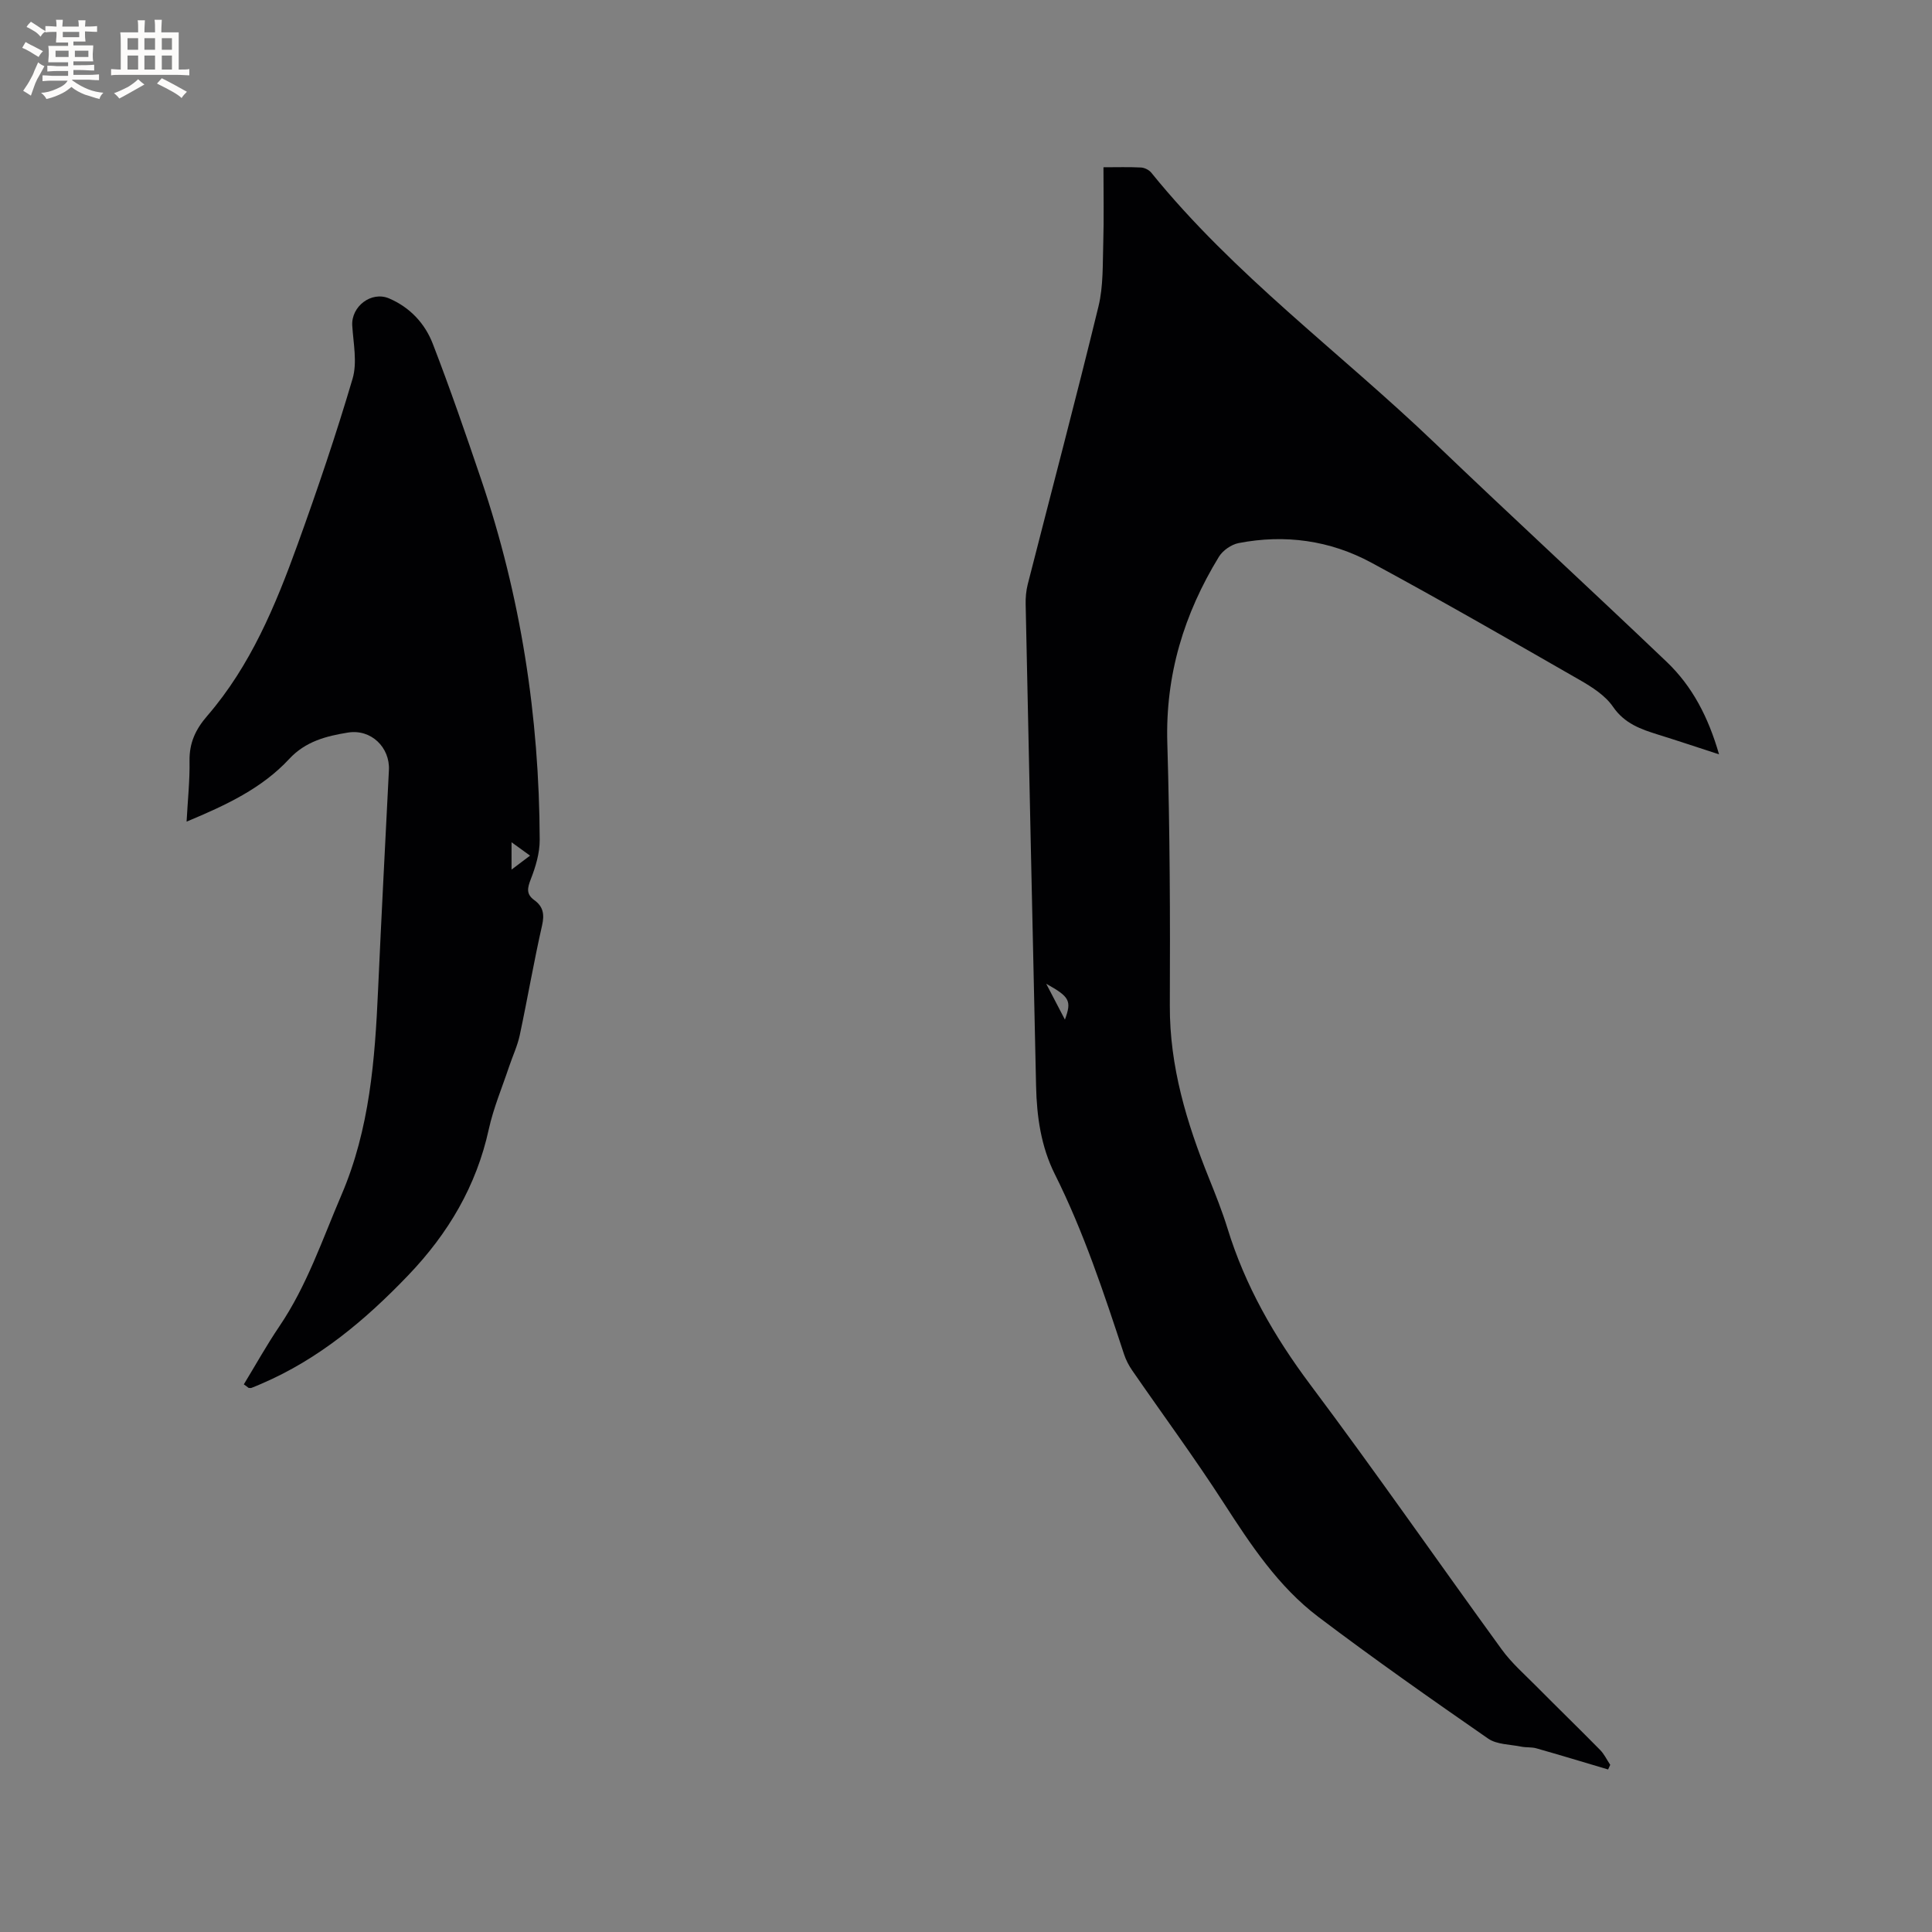 <svg enable-background="new 0 0 400 400" viewBox="0 0 400 400" xmlns="http://www.w3.org/2000/svg"><rect x="0" y="0" width="400" height="400" fill="#808080" stroke="none"/><path d="m332.94 366.35c-4.95-1.47-9.89-2.97-14.86-4.38-.98-.28-2.08-.14-3.09-.34-2.33-.48-5.08-.42-6.9-1.68-11.84-8.21-23.64-16.49-35.13-25.18-8.3-6.28-13.99-14.91-19.6-23.59-6.02-9.33-12.62-18.28-18.93-27.42-.71-1.02-1.31-2.17-1.7-3.35-4.17-12.67-8.35-25.33-14.34-37.31-2.85-5.69-3.74-11.9-3.88-18.2-.74-33.28-1.46-66.56-2.16-99.84-.03-1.36.1-2.76.43-4.08 4.89-19.18 9.97-38.32 14.65-57.55 1.03-4.24.85-8.8.99-13.22.15-5.06.04-10.13.04-15.58 2.76 0 5.27-.08 7.77.05.74.04 1.67.5 2.13 1.07 17.13 21.17 39.12 37.23 58.62 55.9 15.92 15.25 32.16 30.18 48.11 45.4 5.3 5.06 8.61 11.45 10.82 19.13-4.47-1.45-8.51-2.81-12.57-4.07-3.63-1.13-6.99-2.29-9.39-5.79-1.6-2.33-4.33-4.07-6.87-5.53-14.33-8.22-28.65-16.46-43.18-24.31-8.54-4.61-17.87-5.9-27.46-4.04-1.5.29-3.27 1.52-4.07 2.82-7.23 11.82-11.11 24.5-10.69 38.58.54 18.12.6 36.25.52 54.38-.05 12.58 3.48 24.22 8.09 35.68 1.38 3.44 2.76 6.89 3.85 10.42 3.65 11.88 9.66 22.36 17.11 32.32 13.54 18.06 26.41 36.62 39.68 54.88 2.02 2.78 4.68 5.11 7.12 7.57 4.39 4.43 8.87 8.78 13.25 13.23.85.87 1.39 2.04 2.08 3.07-.14.34-.29.65-.44.96zm-116.33-162.67c1.51 2.89 2.61 4.99 3.87 7.42 1.42-3.89 1.01-4.7-3.87-7.42z" fill="#010103"/><path d="m50.48 286.62c2.44-4.01 4.72-8.12 7.35-12 5.71-8.42 8.9-17.97 12.86-27.21 5.86-13.66 6.94-28.03 7.59-42.55.68-15.14 1.48-30.27 2.24-45.41.24-4.7-3.68-8.56-8.48-7.78-4.46.72-8.78 1.81-12.16 5.46-5.66 6.1-13.06 9.56-21.25 12.98.24-4.48.68-8.53.61-12.56-.06-3.73 1.23-6.52 3.67-9.34 8.94-10.35 14.12-22.81 18.7-35.48 4.1-11.34 7.98-22.77 11.39-34.33.99-3.36.16-7.31-.07-10.97-.25-4 3.97-7.22 7.64-5.64 4.33 1.86 7.41 5.18 9.04 9.4 3.58 9.27 6.82 18.67 10.01 28.08 8.2 24.18 12.04 49.11 12.12 74.61.01 2.73-.84 5.58-1.85 8.16-.72 1.85-.97 3.09.74 4.33 1.84 1.33 2.12 2.93 1.6 5.23-1.71 7.53-3.01 15.16-4.62 22.72-.48 2.23-1.48 4.34-2.21 6.52-1.44 4.31-3.23 8.54-4.2 12.95-2.57 11.76-8.39 21.57-16.63 30.19-8.87 9.27-18.52 17.4-30.44 22.51-.68.29-1.36.59-2.05.85-.18.07-.4.01-.61.01-.33-.27-.66-.5-.99-.73zm55.43-112.24v5.66c1.46-1.1 2.54-1.92 3.83-2.89-1.37-.99-2.36-1.71-3.83-2.77z" fill="#010103"/><g fill="#fcfbfa"><path d="m6.8 9.5c.6.3 1.3.7 2.1 1.1-.4.4-.7.8-.9 1.2-.7-.4-1.3-.8-1.8-1.1s-1.1-.6-1.6-.8c.2-.4.5-.8.7-1.2.4.2.8.5 1.5.8zm.9 6.9c-.3.6-.5 1.1-.7 1.7s-.4 1.1-.6 1.7c-.6-.4-1.1-.7-1.6-1 .7-1 1.2-1.8 1.5-2.4.3-.5.6-1.1.8-1.7.3-.6.5-1.2.8-1.8.3.3.8.6 1.3.8-.7 1.3-1.2 2.2-1.5 2.7zm.1-11c.4.3 1 .7 1.7 1.1-.5.2-.8.6-1.1 1.1-.5-.6-1-1-1.4-1.2s-.9-.6-1.5-.8c.2-.4.5-.7.9-1.1.5.3.9.6 1.4.9zm10.5 13.1c1 .4 2 .6 3.1.7-.4.4-.7.8-.8 1.3-.9-.2-1.9-.6-3-.9-1-.4-2-.9-2.8-1.6-.5.4-1.1.9-1.9 1.3s-1.9.9-3.3 1.2c-.1-.3-.5-.8-1.1-1.3 1 0 2.1-.3 3.2-.8 1.2-.5 1.9-1 2.3-1.7h-3.2c-.4 0-1 0-2 .1v-1.2c1 0 1.7.1 2 .1h3.3v-1h-2.3c-.2 0-.9 0-2 .1v-1.2c1.2 0 1.9.1 2 .1h2.3v-.8h-4.1c0-.7.1-1.2.1-1.6 0-.5 0-1.1-.1-1.8h4.1v-.7h-2.5c0-.6.1-1.1.1-1.6v-.6h-.5c-.4 0-1 0-1.8.1v-1.3c1.2 0 1.9.1 2.1.1h.2c0-.3 0-.8-.1-1.4h1.4c0 .6-.1 1-.1 1.4h3.4c0-.4 0-.8-.1-1.3h1.5c0 .4-.1.9-.1 1.3.7 0 1.5 0 2.5-.1v1.2c-1 0-1.8-.1-2.5-.1v.6c0 .3 0 .8.1 1.5h-2.5v.8h4.1c0 .7-.1 1.3-.1 1.8s0 1 .1 1.5h-4.1v.8h1.4c.8 0 1.8 0 2.9-.1v1.2c-1 0-1.9-.1-2.8-.1h-1.5v1h3.2c.3 0 1 0 2.1-.1v1.2c-1.1 0-1.8-.1-2.1-.1h-3.4l-.1.1c1.4 1 2.4 1.5 3.4 1.9zm-4.1-6.7v-1.3h-2.7v1.3zm2.2-4.1v-1.1h-3.4v1.1zm1.9 4.1v-1.3h-2.8v1.3z"/><path d="m37 6.7v2.3 5.4c1 0 1.8 0 2.2-.1v1.3c-.6 0-1.5-.1-2.5-.1h-11.9c-.7 0-1.3 0-1.8.1v-1.3c.5 0 1.1.1 2 .1v-5.2c0-1 0-1.8-.1-2.5h3.7c0-1.3 0-2.1-.1-2.5h1.5c0 .4-.1 1.3-.1 2.5h2.2c0-1.2 0-2.1-.1-2.6h1.5c0 .4-.1 1.3-.1 2.6zm-12.3 13.7c-.3-.4-.7-.8-1.1-1.1 1.1-.4 2.1-.9 2.9-1.3.8-.5 1.5-1 2.1-1.6.4.4.9.8 1.3 1.1-2.5 1.4-4.2 2.4-5.2 2.9zm3.9-10.1v-2.4h-2.2v2.4zm0 4.1v-2.9h-2.2v2.9zm3.5-4.1v-2.4h-2.2v2.4zm0 4.1v-2.9h-2.2v2.9zm.4 2.9 1-1.1c.6.3 1.4.7 2.5 1.3s2 1.1 2.7 1.5c-.4.4-.8.8-1.1 1.3-.8-.8-2.5-1.7-5.1-3zm3.1-7v-2.4h-2.1v2.4zm0 4.1v-2.9h-2.1v2.9z"/></g></svg>